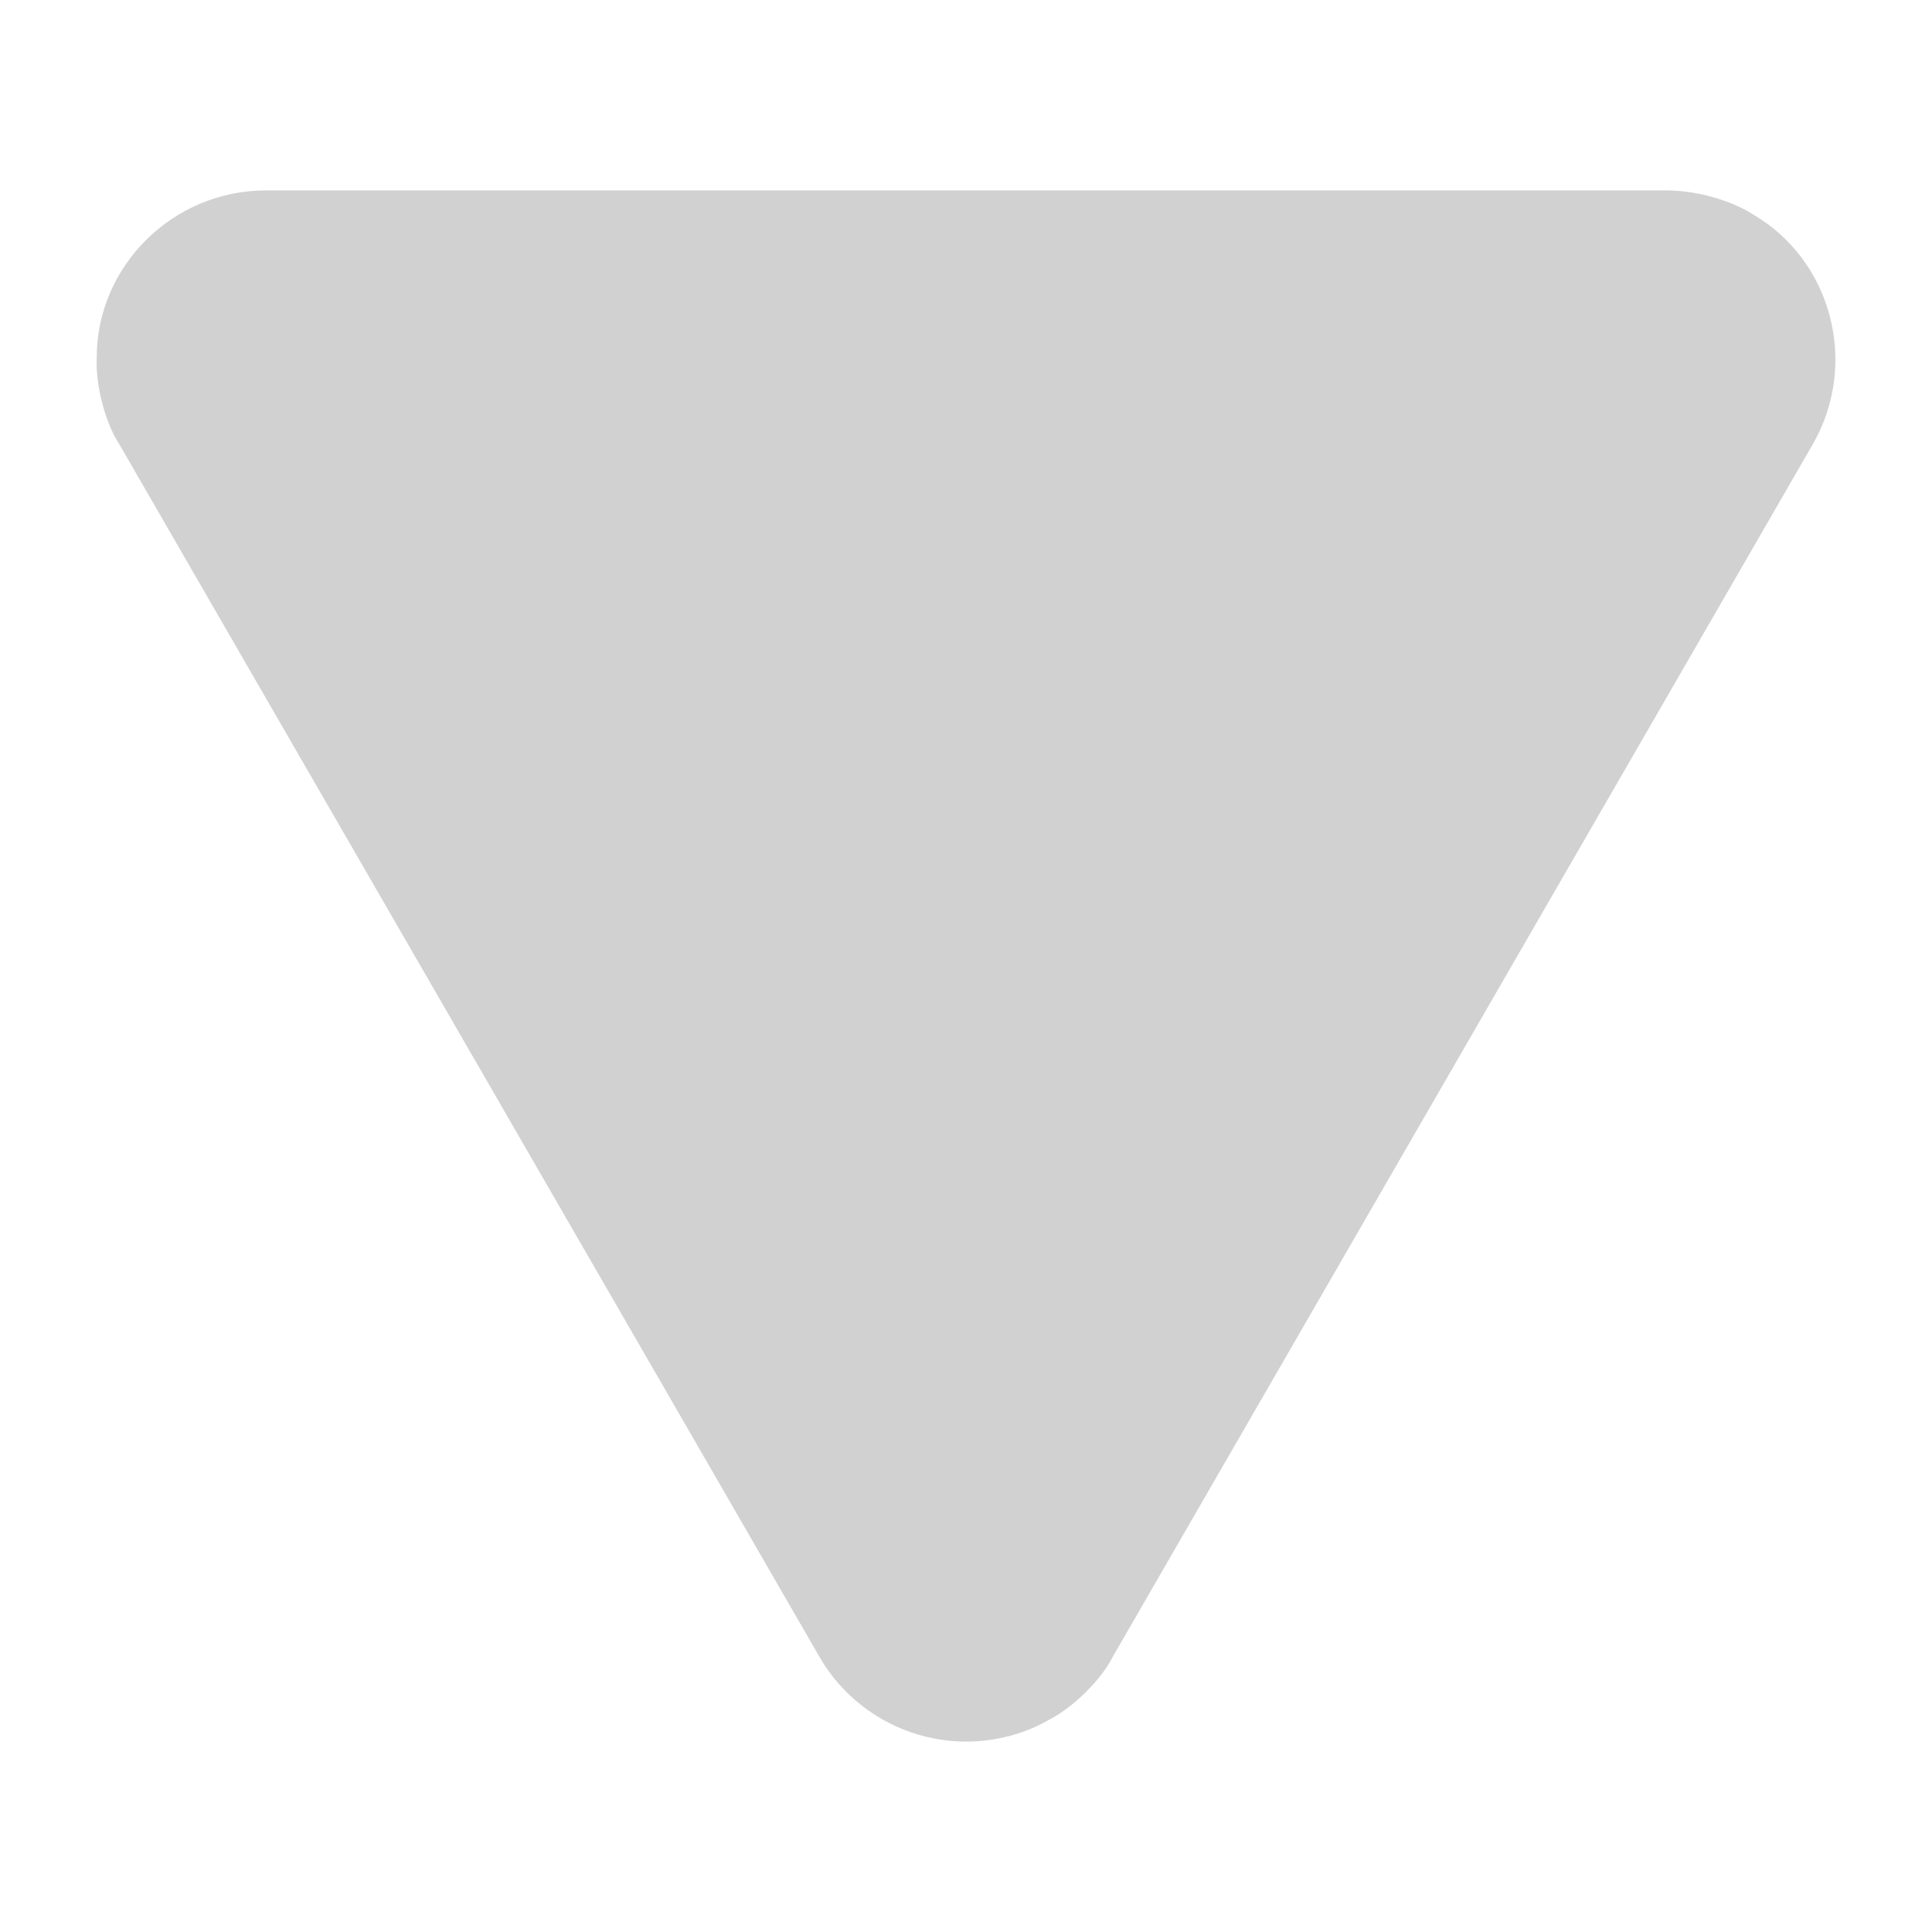 <svg xmlns="http://www.w3.org/2000/svg" xmlns:xlink="http://www.w3.org/1999/xlink" version="1.1" x="0px" y="0px" viewBox="0 0 100 100" enable-background="new 0 0 100 100" xml:space="preserve" aria-hidden="true" width="100px" height="100px" style="fill:url(#CerosGradient_id03edfecbf);"><defs><linearGradient class="cerosgradient" data-cerosgradient="true" id="CerosGradient_id03edfecbf" gradientUnits="userSpaceOnUse" x1="50%" y1="100%" x2="50%" y2="0%"><stop offset="0%" stop-color="#D1D1D1"/><stop offset="100%" stop-color="#D1D1D1"/></linearGradient><linearGradient/></defs><path fill="#000000" d="M90.715,11.087c-1.105-0.714-2.899-1.23-4.454-1.23c-0.008,0-0.013,0-0.021,0H13.76  c-4.828,0-8.757,3.929-8.753,8.643c-0.075,1.438,0.454,3.416,1.169,4.496L42.42,85.766c1.559,2.701,4.466,4.378,7.588,4.378  c1.529,0,3.042-0.407,4.27-1.117c1.272-0.644,2.723-2.089,3.311-3.261l36.24-62.771C96.236,18.814,94.803,13.449,90.715,11.087z" style="fill:url(#CerosGradient_id03edfecbf);"/></svg>